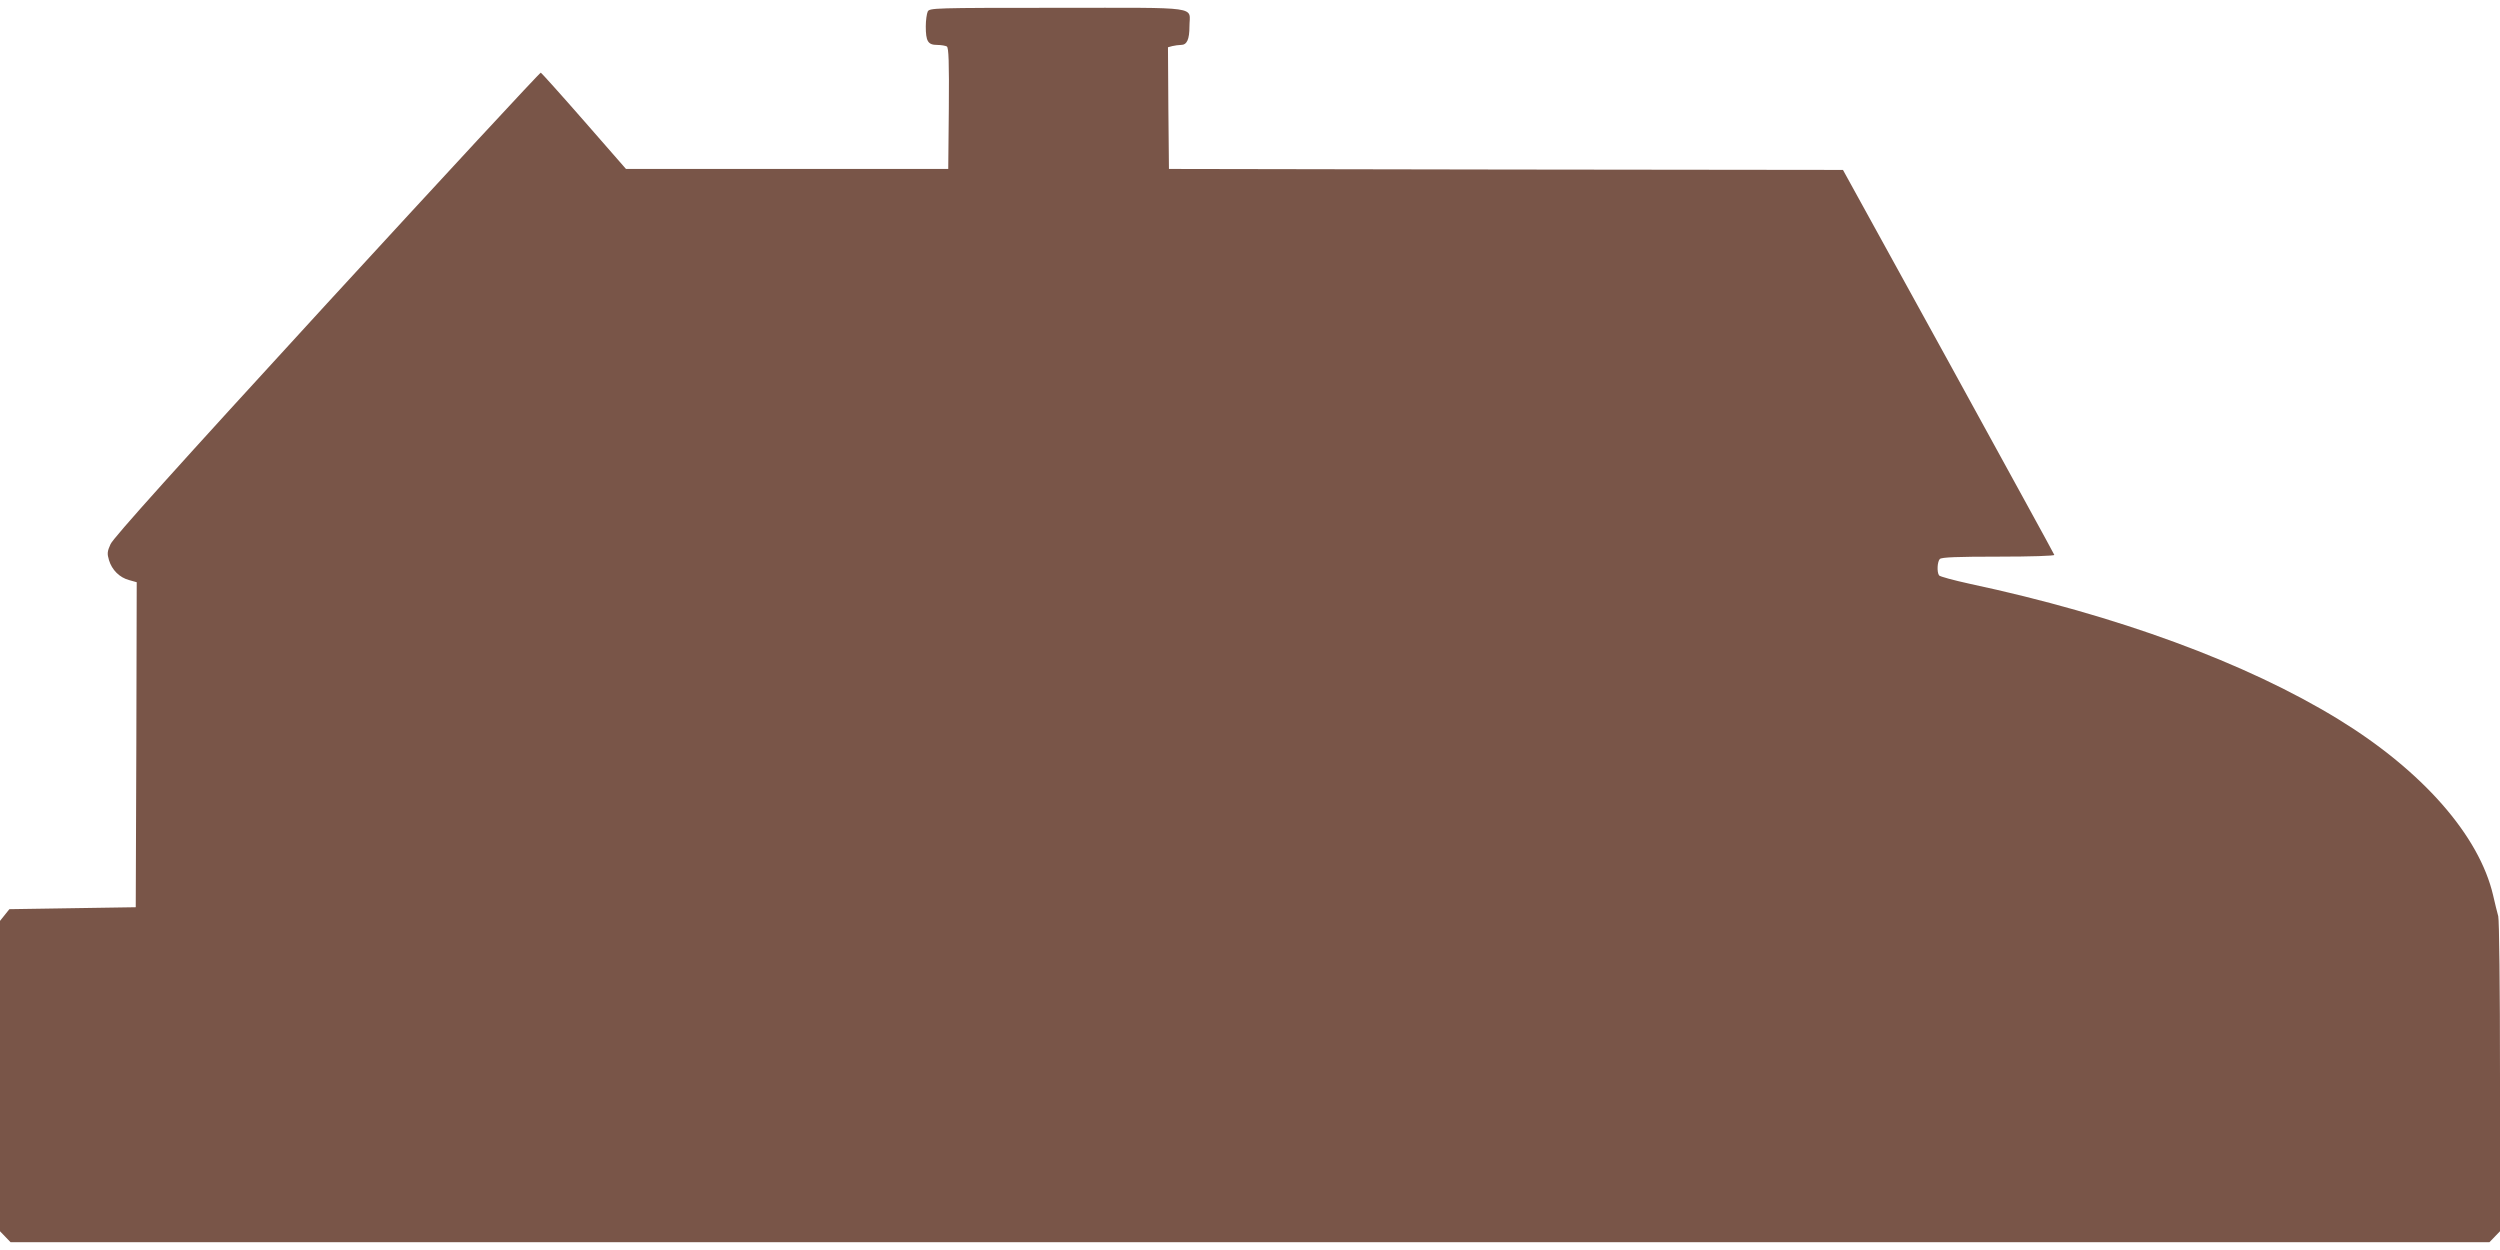 <?xml version="1.0" standalone="no"?>
<!DOCTYPE svg PUBLIC "-//W3C//DTD SVG 20010904//EN"
 "http://www.w3.org/TR/2001/REC-SVG-20010904/DTD/svg10.dtd">
<svg version="1.0" xmlns="http://www.w3.org/2000/svg"
 width="1280pt" height="640pt" viewBox="0 0 1280 640"
 preserveAspectRatio="xMidYMid meet">
<g transform="translate(0,640) scale(0.1,-0.1)"
fill="#795548" stroke="none">
<path d="M4750 6341 c-5 -11 -10 -45 -10 -76 0 -76 11 -95 58 -95 20 0 43 -4
50 -8 9 -7 12 -77 10 -318 l-3 -309 -825 0 -825 0 -214 245 c-118 135 -218
246 -222 248 -4 2 -497 -531 -1096 -1183 -765 -834 -1094 -1200 -1107 -1231
-17 -37 -18 -49 -8 -82 15 -50 54 -89 103 -102 l39 -11 -2 -832 -3 -832 -323
-5 -324 -5 -24 -30 -24 -30 0 -794 0 -795 27 -28 27 -28 6346 0 6346 0 27 28
27 28 0 788 c0 465 -4 804 -9 825 -6 20 -17 68 -26 106 -71 307 -363 639 -792
902 -473 290 -1134 533 -1888 694 -82 18 -153 37 -157 43 -12 17 -9 71 4 84 9
9 90 12 301 12 166 0 287 4 285 9 -1 5 -246 450 -542 990 l-540 981 -1725 2
-1726 3 -3 311 -2 312 22 6 c13 3 33 6 45 6 30 0 43 28 43 95 0 105 72 95
-675 95 -637 0 -655 -1 -665 -19z"/>
</g>
</svg>
